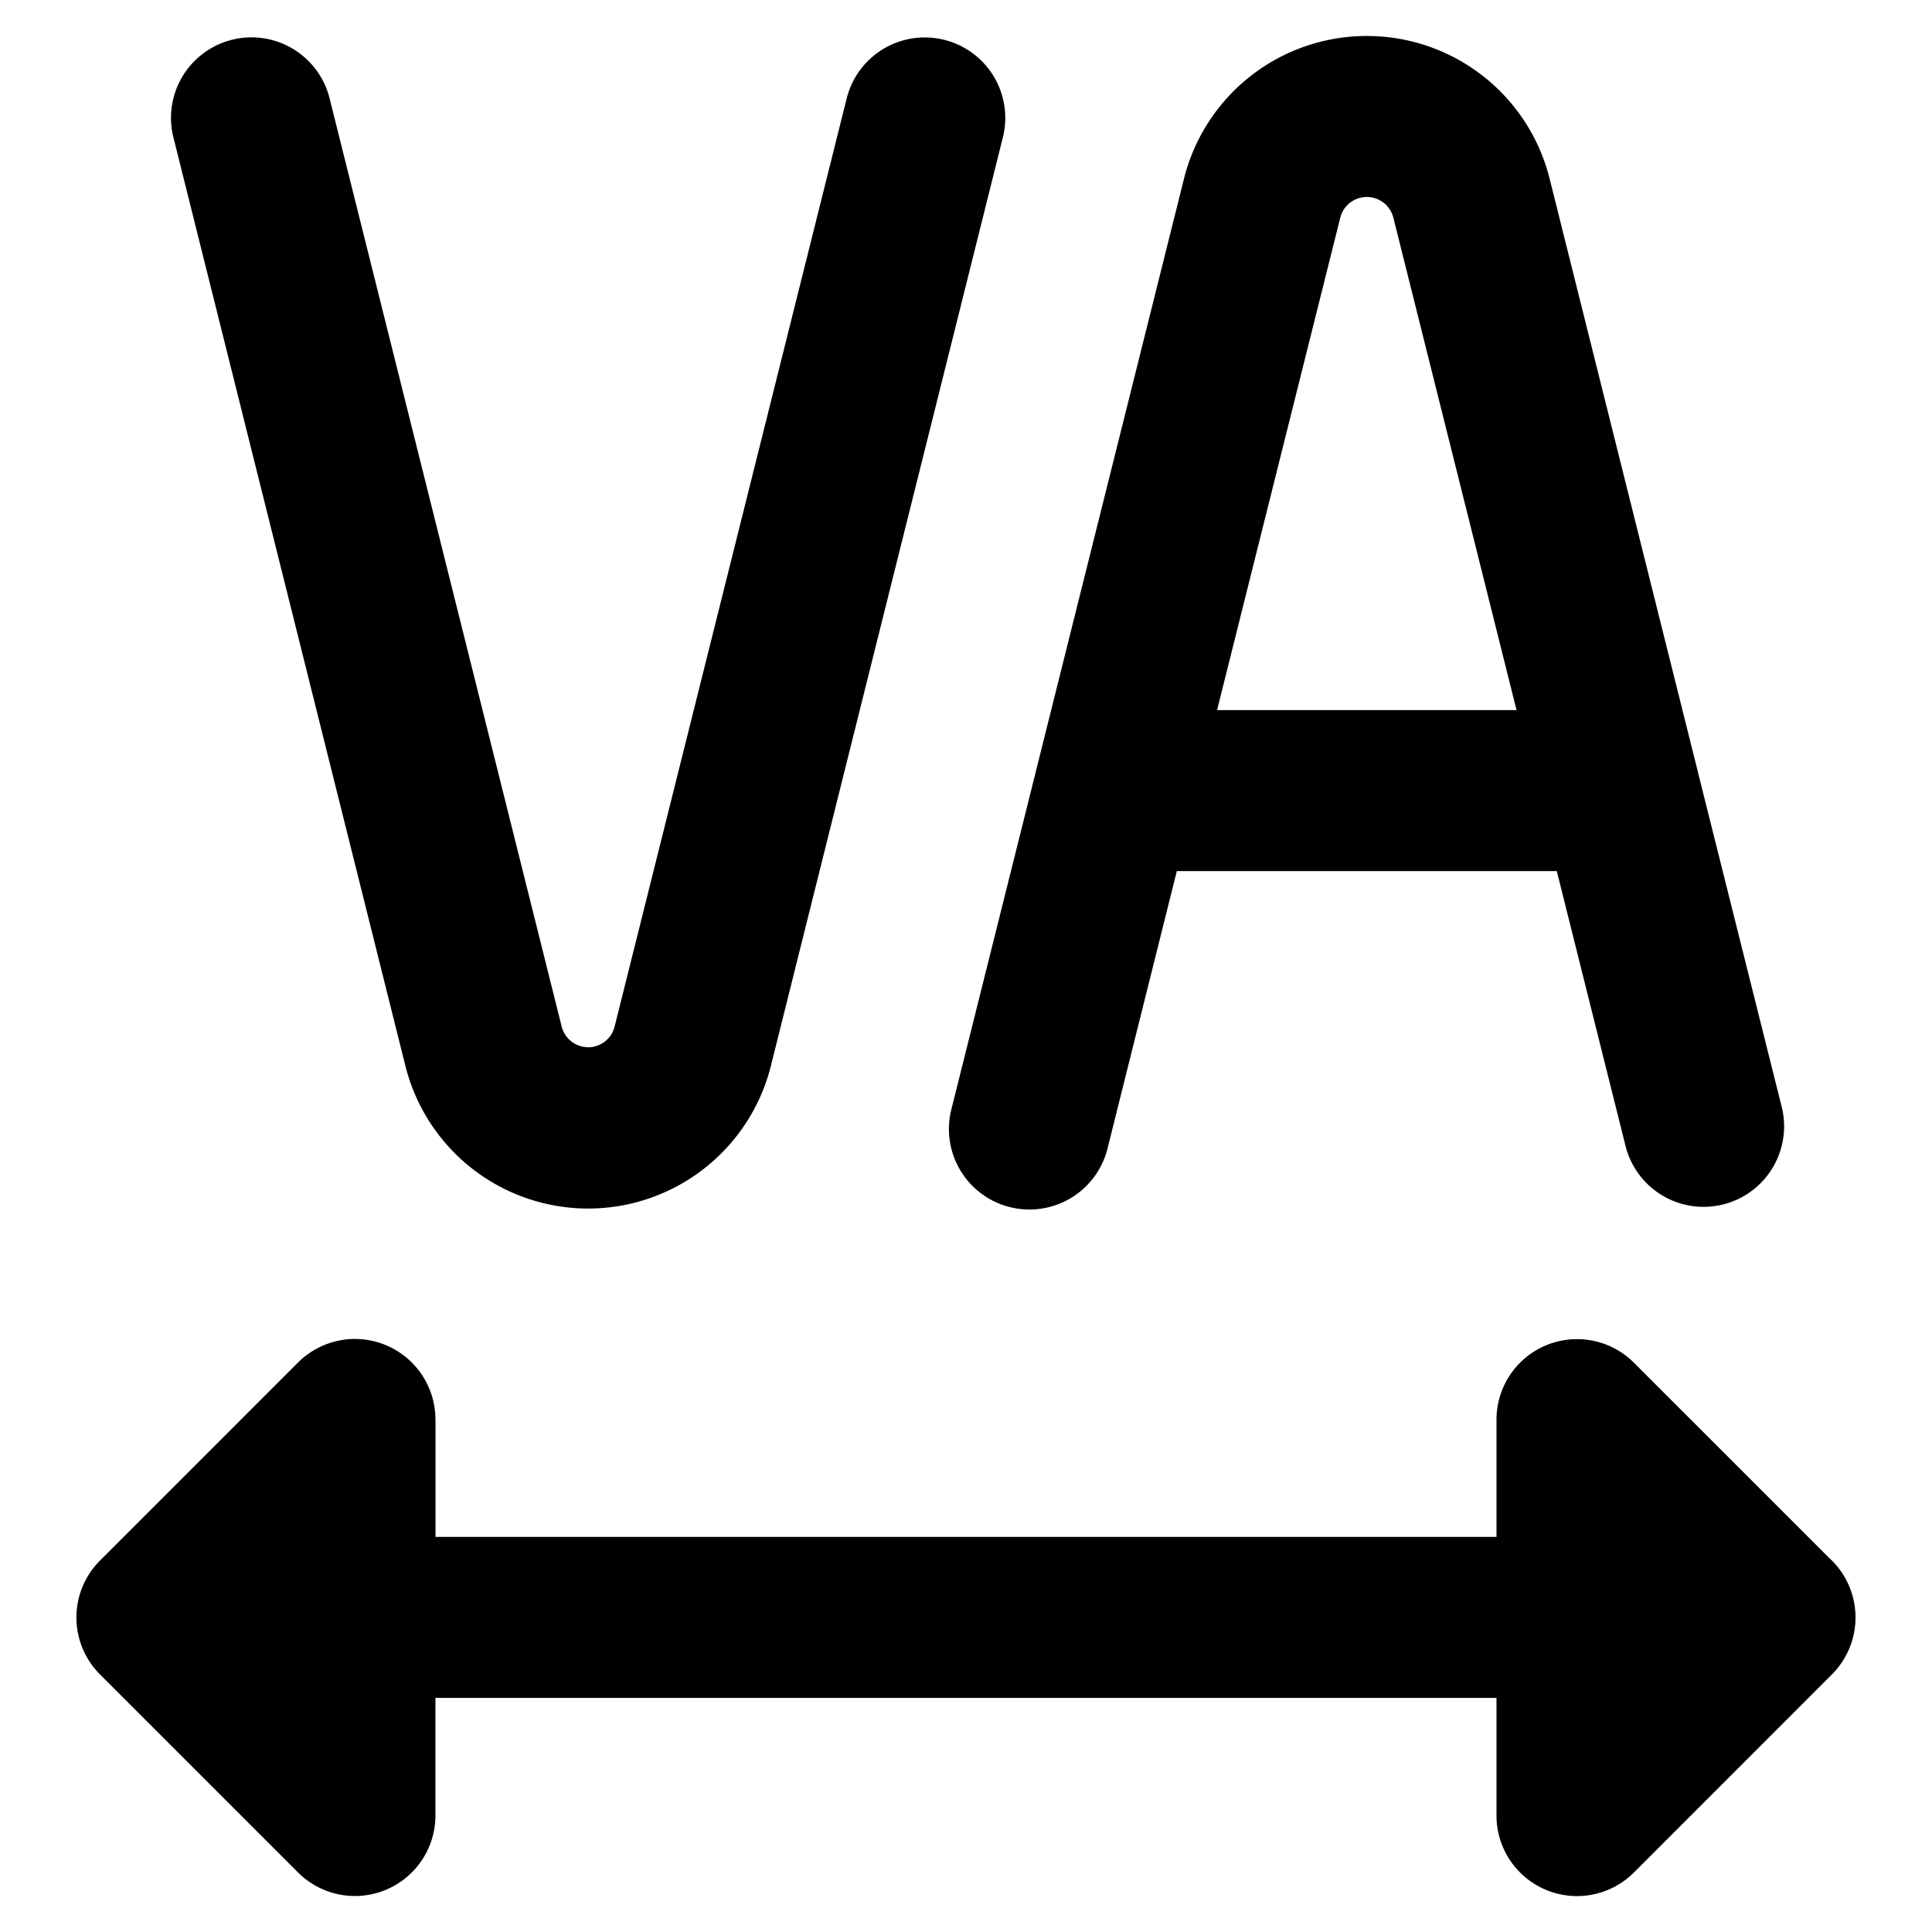 <svg xmlns="http://www.w3.org/2000/svg" fill="none" viewBox="0 0 24 24"><path fill="#000000" fill-rule="evenodd" d="M16.98 2.447a0.34 0.34 0 0 0 -0.331 0.258l-1.53 6.116h3.72l-1.53 -6.116a0.34 0.34 0 0 0 -0.33 -0.258Zm0 -2a2.34 2.34 0 0 1 2.27 1.773l1.834 7.337a0.981 0.981 0 0 1 0.01 0.042l1.043 4.167a1 1 0 0 1 -1.94 0.485l-0.858 -3.43h-4.72l-0.857 3.43a1 1 0 1 1 -1.94 -0.485l1.042 -4.167a0.978 0.978 0 0 1 0.01 -0.042l1.834 -7.337A2.34 2.34 0 0 1 16.98 0.447ZM7.305 13.01a0.34 0.34 0 0 0 0.33 -0.258l2.887 -11.546a1 1 0 0 1 1.94 0.485L9.577 13.237a2.34 2.34 0 0 1 -4.542 0L2.15 1.69a1 1 0 0 1 1.94 -0.485l2.887 11.546a0.34 0.34 0 0 0 0.33 0.258ZM5.41 17.634v1.458h13.18v-1.457a1 1 0 0 1 1.707 -0.707l2.42 2.42a1 1 0 0 1 0.039 1.453l-2.459 2.46a1 1 0 0 1 -1.707 -0.707v-1.462H5.409v1.46a1 1 0 0 1 -1.707 0.708l-2.46 -2.46a1 1 0 0 1 0 -1.414l2.46 -2.46a1 1 0 0 1 1.707 0.708Z" clip-rule="evenodd" stroke-width="1"></path></svg>